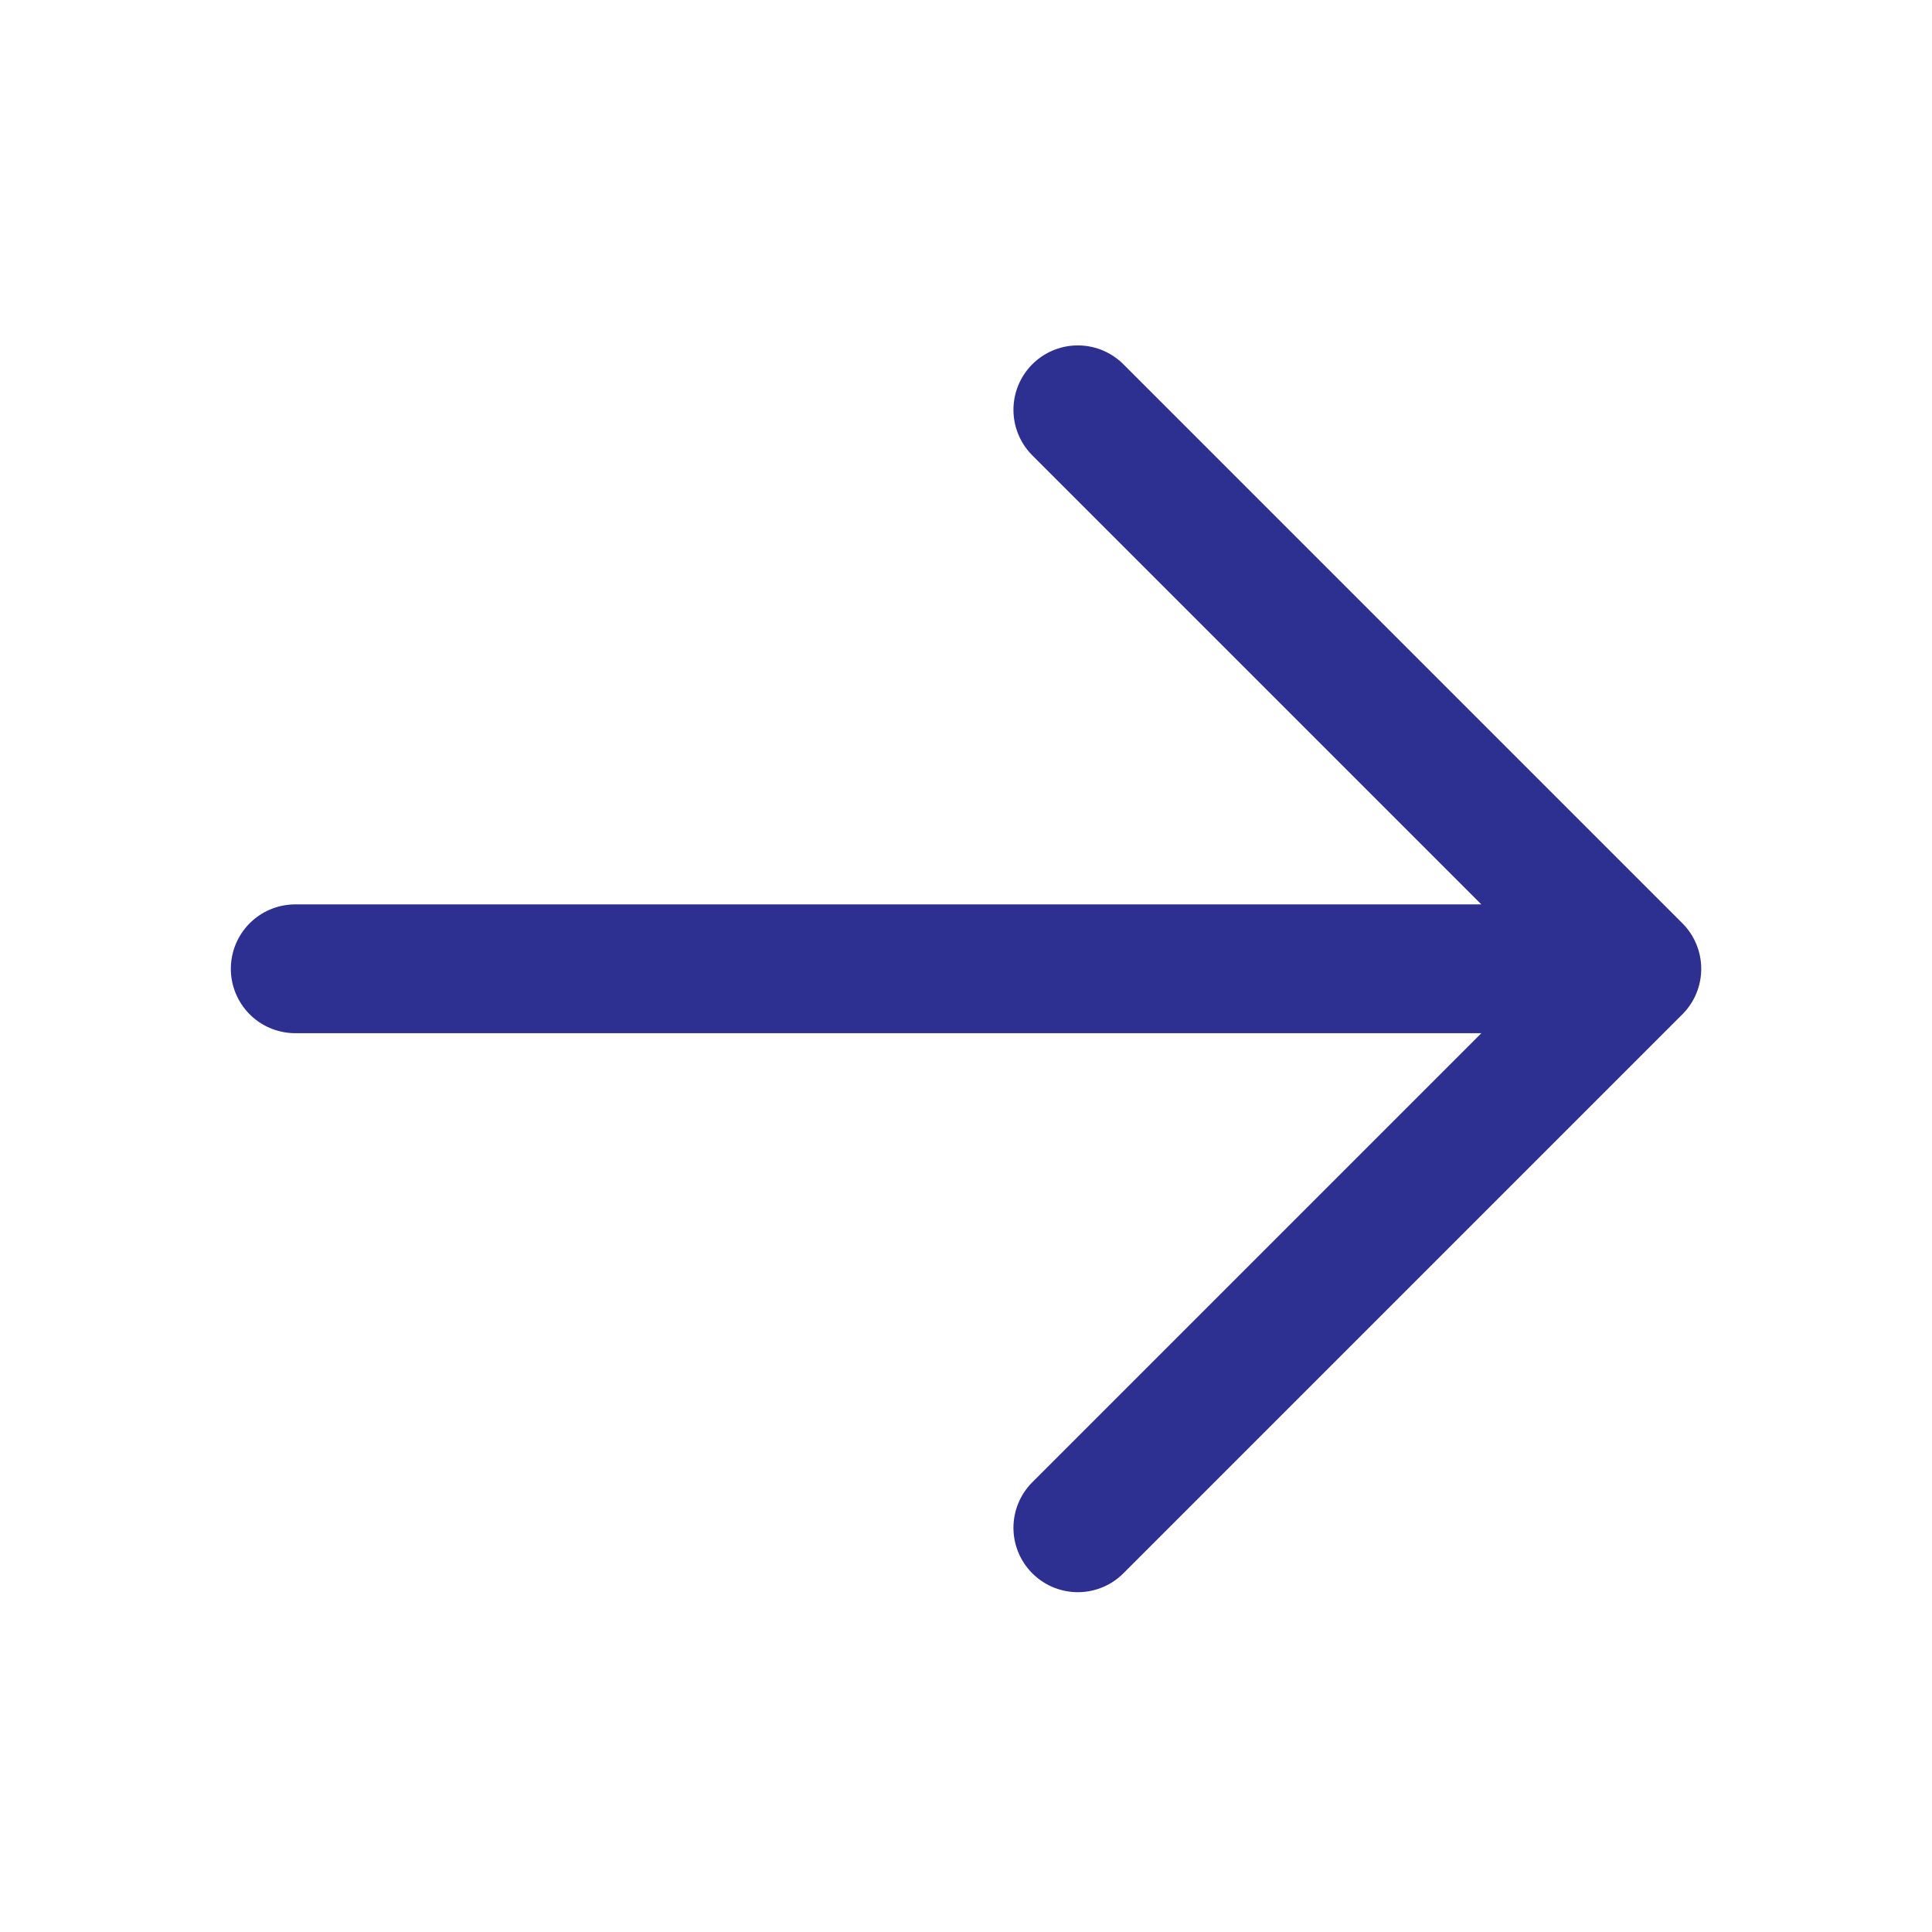 <svg width="27" height="27" viewBox="0 0 27 27" fill="none" xmlns="http://www.w3.org/2000/svg">
<path d="M4.126 13.539H22.875M22.875 13.539L15.063 5.727M22.875 13.539L15.063 21.351" stroke="#2E3091" stroke-width="1.8" stroke-linecap="round" stroke-linejoin="round"/>
</svg>
